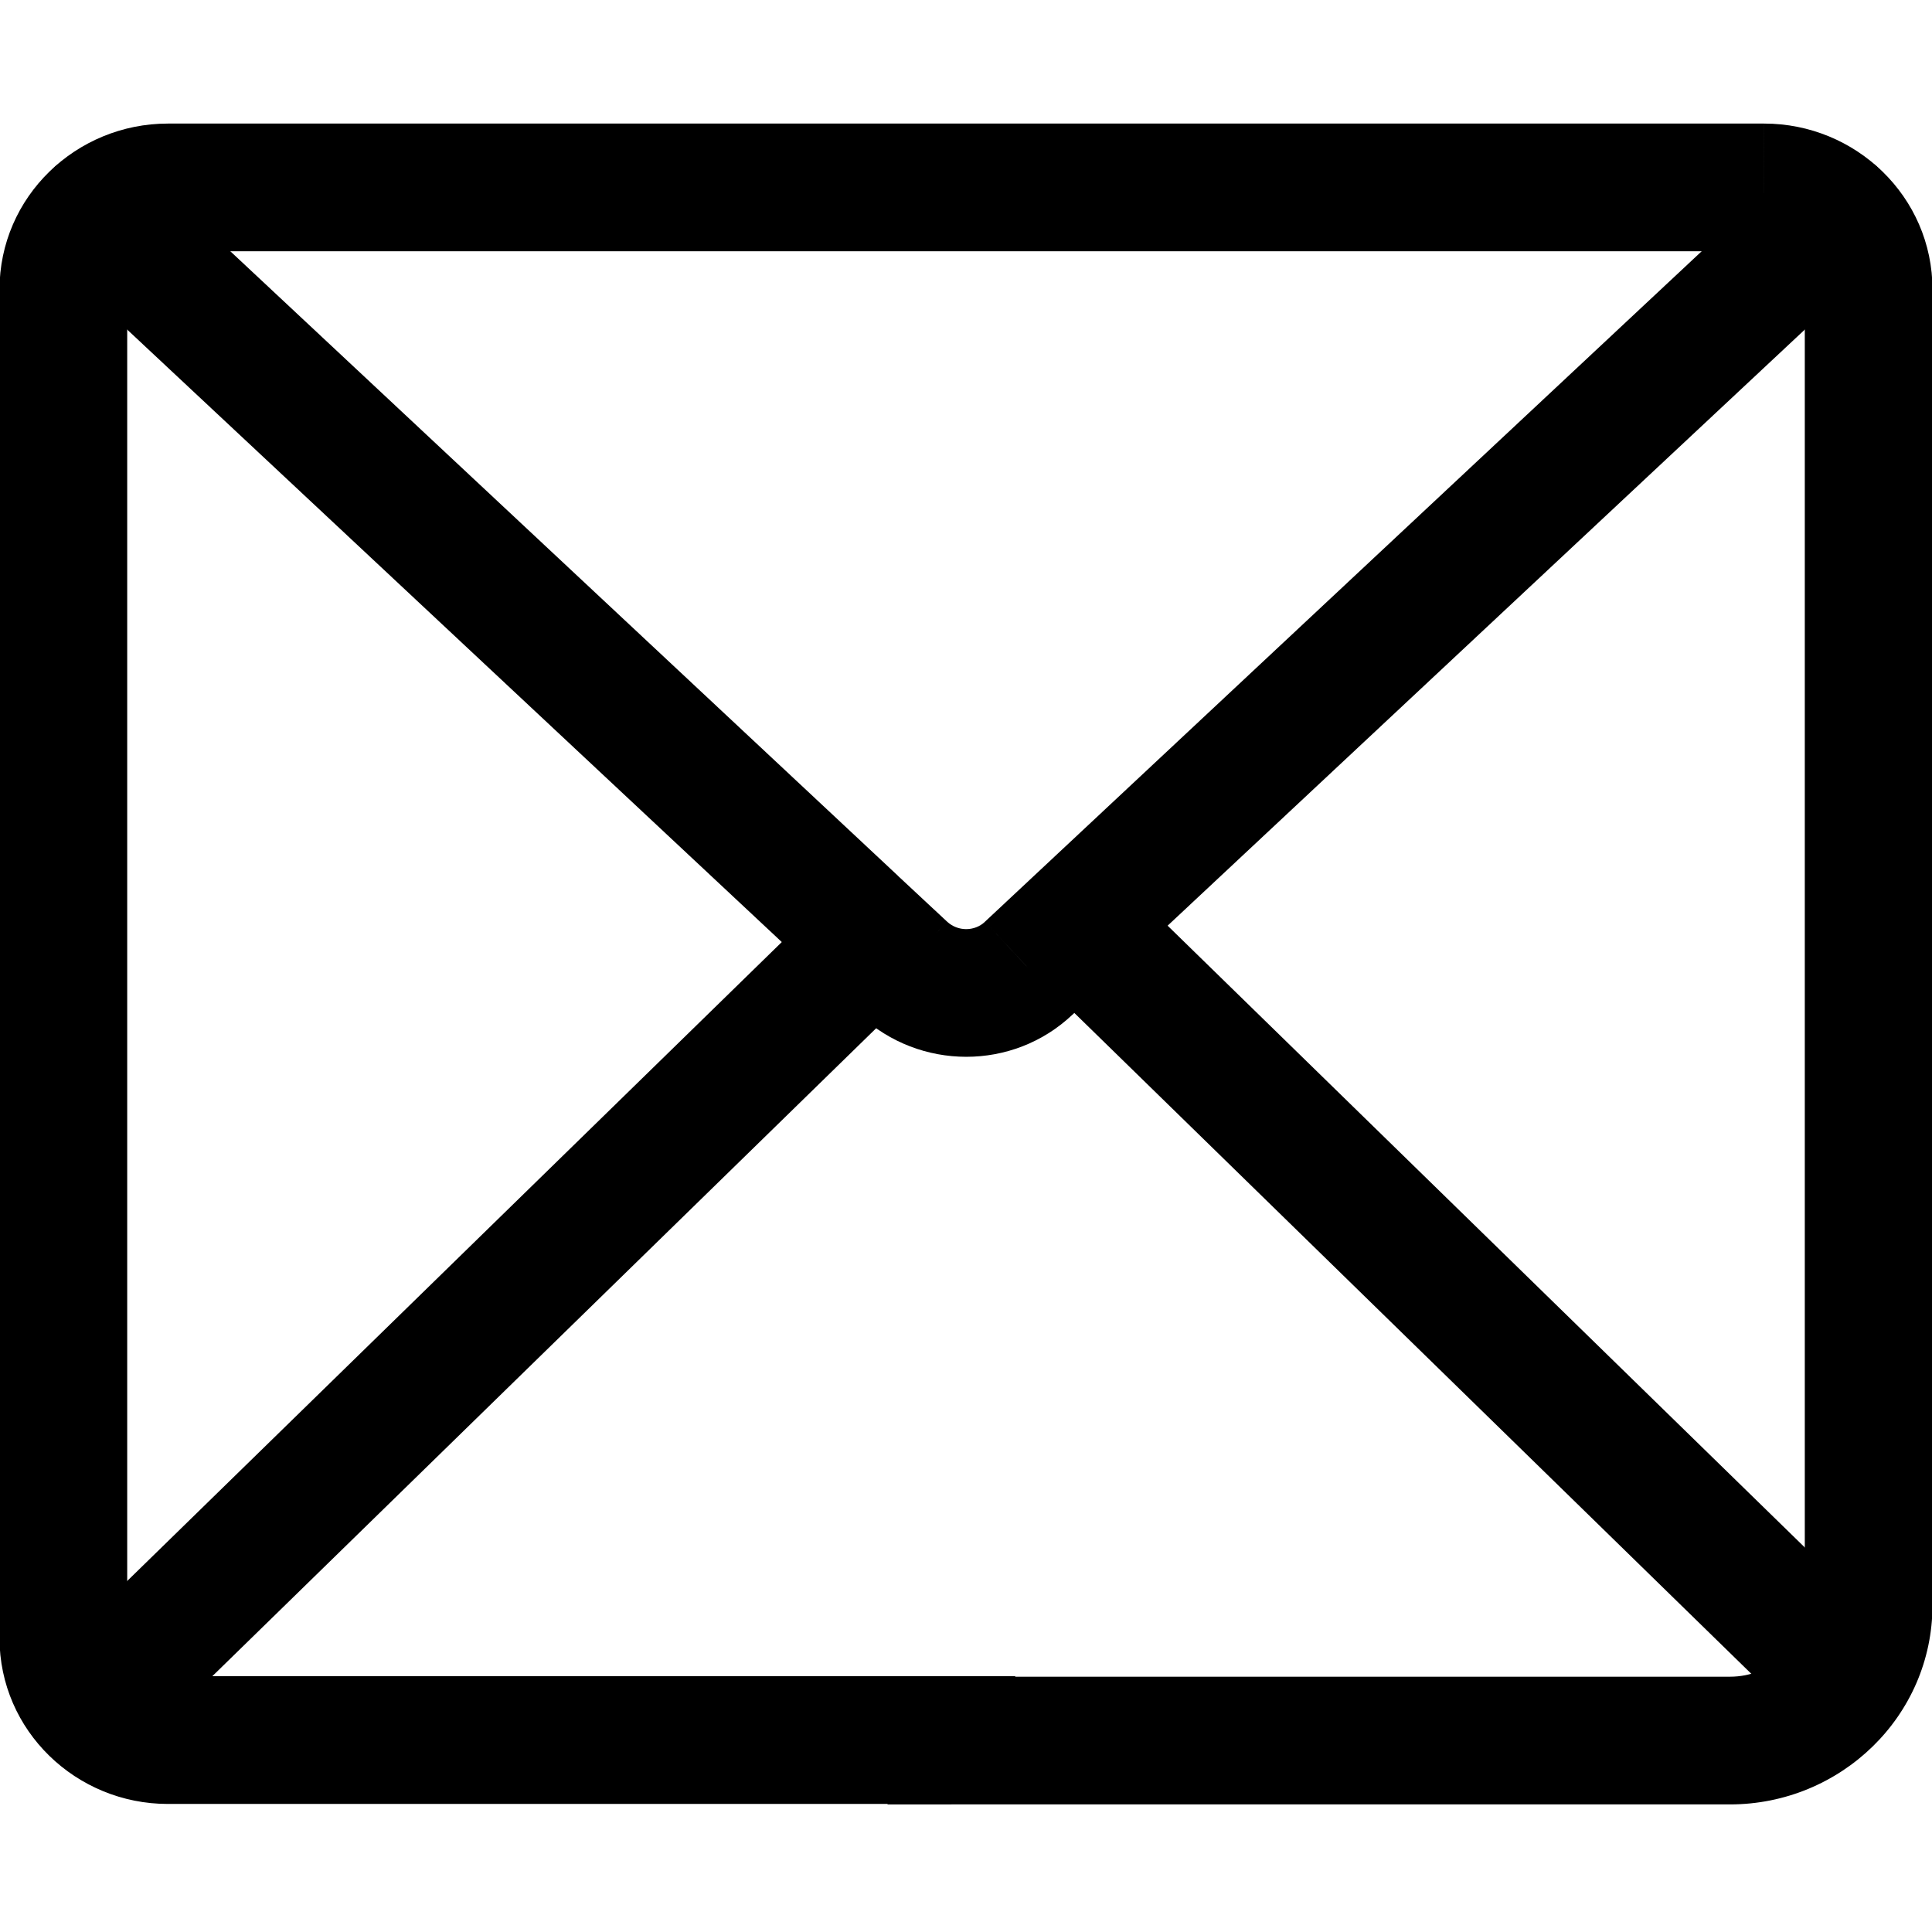 <?xml version="1.0" encoding="utf-8"?>
<!-- Generator: Adobe Illustrator 16.0.0, SVG Export Plug-In . SVG Version: 6.00 Build 0)  -->
<!DOCTYPE svg PUBLIC "-//W3C//DTD SVG 1.1//EN" "http://www.w3.org/Graphics/SVG/1.1/DTD/svg11.dtd">
<svg version="1.1" id="图层_1" xmlns="http://www.w3.org/2000/svg" xmlns:xlink="http://www.w3.org/1999/xlink" x="0px" y="0px"
	 width="100px" height="100px" viewBox="0 0 100 100" enable-background="new 0 0 100 100" xml:space="preserve">
<path d="M201.552,29.621c0,4.891-4.031,8.932-9.083,8.932v6.427c8.524,0,15.514-6.842,15.514-15.358H201.552z M192.469,20.691
	c5.052,0,9.083,4.044,9.083,8.93h6.431c0-8.515-6.989-15.359-15.514-15.359V20.691z M183.383,29.621c0-4.886,4.035-8.93,9.086-8.93
	v-6.43c-8.523,0-15.515,6.845-15.515,15.359H183.383z M192.469,38.553c-5.051,0-9.086-4.041-9.086-8.932h-6.429
	c0,8.517,6.991,15.358,15.515,15.358V38.553z M229.375,26.405h-0.032v6.43h0.032V26.405z M194.14,89.033
	c21.113-12.508,30.82-27.251,35.172-39.08c2.167-5.878,2.988-10.983,3.266-14.65c0.138-1.833,0.144-3.313,0.106-4.352
	c-0.019-0.521-0.044-0.929-0.069-1.221c-0.013-0.147-0.019-0.264-0.031-0.349c-0.006-0.044-0.013-0.075-0.013-0.104
	c0-0.016,0-0.025,0-0.034c0-0.007-0.006-0.01-0.006-0.013s0-0.007,0-0.007c0-0.003,0-0.006-3.189,0.396
	c-3.19,0.401-3.19,0.401-3.19,0.398c0,0,0,0,0-0.003v-0.004c0-0.003,0-0.003,0,0c0,0.007,0,0.016,0.006,0.035
	c0,0.041,0.007,0.109,0.013,0.207c0.019,0.194,0.038,0.502,0.05,0.916c0.032,0.823,0.032,2.066-0.088,3.648
	c-0.238,3.162-0.954,7.671-2.888,12.91c-3.843,10.437-12.57,24.011-32.416,35.766L194.14,89.033z M155.627,29.621
	c-3.189-0.402-3.189-0.402-3.189-0.399v0.003c0,0.007,0,0.01-0.004,0.017c0,0.009,0,0.021-0.003,0.034
	c-0.003,0.025-0.006,0.063-0.013,0.104c-0.006,0.085-0.019,0.201-0.031,0.349c-0.025,0.289-0.051,0.699-0.068,1.221
	c-0.038,1.039-0.035,2.515,0.1,4.349c0.277,3.664,1.096,8.766,3.26,14.644c4.352,11.822,14.059,26.565,35.184,39.087l3.278-5.532
	c-19.86-11.767-28.589-25.342-32.428-35.771c-1.931-5.243-2.644-9.746-2.88-12.907c-0.119-1.579-0.115-2.819-0.088-3.646
	c0.014-0.414,0.035-0.722,0.051-0.913c0.01-0.097,0.016-0.166,0.02-0.204c0.002-0.019,0.002-0.031,0.002-0.037l0,0
	c0,0,0,0.003,0,0.006l0,0C158.816,30.025,158.816,30.028,155.627,29.621z M192.469-10c-22.105,0-40.057,17.704-40.057,39.621h6.43
	c0-18.298,15.004-33.191,33.627-33.191V-10z M232.558,29.621c0-21.92-17.983-39.621-40.089-39.621v6.43
	c18.628,0,33.659,14.9,33.659,33.191H232.558z M229.375,29.621l3.189-0.402l-0.358-2.813h-2.831V29.621z M192.501,86.265
	l-1.64,2.763l1.64,0.973l1.639-0.967L192.501,86.265z M155.627,29.621l3.189,0.407l0.025-0.203v-0.204H155.627z M229.343,29.621
	h-3.215v3.214h3.215V29.621z"/>
<path fill="#040000" d="M-19.855,46.012L-37.35,28.429l-4.596,4.478l17.501,17.588L-19.855,46.012z M-19.855,57.422
	c3.142-3.155,3.142-8.256,0-11.41l-4.589,4.482c0.667,0.668,0.667,1.778,0,2.444L-19.855,57.422z M-26.623,64.225l6.768-6.803
	l-4.589-4.483l-6.773,6.803L-26.623,64.225z M-51.35,70.783c8.845,2.575,18.325-0.124,24.727-6.559l-4.595-4.483
	c-4.822,4.857-11.873,6.79-18.319,4.919L-51.35,70.783z M-90.077,45.575c15.537,15.606,29.001,22.371,38.728,25.208l1.819-6.123
	c-8.556-2.493-21.095-8.641-35.952-23.568L-90.077,45.575z M-115.692,9.094c3.821,9.458,11.281,22.066,25.615,36.481l4.595-4.483
	c-13.799-13.866-20.749-25.769-24.224-34.367L-115.692,9.094z M-108.61-19.544c-8.146,7.04-11.161,18.531-7.082,28.638l5.987-2.37
	c-3.034-7.513-0.806-16.149,5.332-21.461L-108.61-19.544z M-101.931-25.286l-6.673,5.736l4.224,4.82l6.673-5.736L-101.931-25.286z
	 M-90.908-24.869c-3.009-3.024-7.813-3.173-11.017-0.417l4.218,4.819c0.661-0.567,1.599-0.53,2.203,0.082L-90.908-24.869z
	 M-70.348-4.174l-20.56-20.688l-4.596,4.477l20.56,20.688L-70.348-4.174z M-70.355,7.236c3.142-3.155,3.142-8.255,0-11.41
	l-4.589,4.477c0.667,0.674,0.667,1.783,0,2.451L-70.355,7.236z M-73.408,10.304l3.053-3.068l-4.589-4.483l-3.06,3.074
	L-73.408,10.304z M-74.667,16.962c-0.976-2.319-0.466-4.925,1.259-6.659l-4.596-4.477c-3.575,3.598-4.57,8.954-2.612,13.593
	L-74.667,16.962z M-68.328,26.67c-3.053-3.067-5.067-6.689-6.339-9.708l-5.949,2.457c1.479,3.503,3.891,7.906,7.699,11.734
	L-68.328,26.67z M-58.061,32.999c-3.16-1.153-7.063-3.104-10.267-6.329l-4.589,4.483c4.092,4.115,8.926,6.484,12.627,7.838
	L-58.061,32.999z M-51.992,31.59c-1.643,1.658-3.991,2.176-6.056,1.416l-2.254,5.979c4.552,1.683,9.556,0.448,12.905-2.912
	L-51.992,31.59z M-48.838,28.429l-3.154,3.161l4.596,4.483l3.147-3.167L-48.838,28.429z M-37.35,28.429
	c-3.173-3.187-8.322-3.187-11.488,0l4.589,4.478c0.642-0.643,1.662-0.643,2.304,0L-37.35,28.429z M-50.443,67.722l-0.906,3.062l0,0
	L-50.443,67.722z M-112.702,7.909l-2.99,1.185l0,0L-112.702,7.909z M-106.495-17.137l-2.109-2.414l-0.006,0.006L-106.495-17.137z
	 M-99.816-22.879l-2.109-2.407h-0.006L-99.816-22.879z M-93.206-22.624l2.298-2.238v-0.006L-93.206-22.624z M-72.652-1.936
	l-2.292,2.238l0,0L-72.652-1.936z M-72.652,4.991l2.297,2.245L-72.652,4.991z M-75.706,8.065l-2.298-2.238L-75.706,8.065z
	 M-77.638,18.191l2.972-1.229l0,0L-77.638,18.191z M-70.625,28.908l-2.291,2.245L-70.625,28.908z M-59.175,35.998l1.127-2.992
	l-0.013-0.007L-59.175,35.998z M-39.653,30.667l-2.292,2.239L-39.653,30.667z"/>
<path d="M52.549,90.092v-0.026H45.94v0.026H52.549z M89.543,86.786H49.245v6.61h40.298V86.786z M93.416,83.075
	c0,1.975-1.665,3.711-3.873,3.711v6.61c5.713,0,10.482-4.55,10.482-10.321H93.416z M93.416,14.994v68.081h6.609V14.994H93.416z
	 M91.313,13.006c1.238,0,2.104,0.962,2.104,1.988h6.609c0-4.821-3.977-8.598-8.713-8.598V13.006z M8.688,13.006h82.624v-6.61H8.688
	V13.006z M6.584,14.994c0-1.026,0.865-1.988,2.104-1.988v-6.61c-4.738,0-8.714,3.776-8.714,8.598H6.584z M6.584,84.778V14.994h-6.61
	v69.784H6.584z M8.688,86.76c-1.24,0-2.104-0.961-2.104-1.981h-6.61c0,4.816,3.976,8.593,8.714,8.593V86.76z M49.245,86.76H8.688
	v6.611h40.557V86.76z M49.245,90.092H45.94v3.305h3.305V90.092z M49.245,90.065h3.304V86.76h-3.304V90.065z"/>
<path d="M46.488,45.339L7.3,8.682L2.789,13.51L41.97,50.168L46.488,45.339z M49.019,47.702l-2.536-2.363l-4.513,4.835l2.544,2.363
	L49.019,47.702z M50.969,47.722c-0.518,0.483-1.382,0.509-1.95-0.02l-4.505,4.841c3.086,2.866,7.913,2.892,10.992-0.02
	L50.969,47.722z M92.7,8.682L50.981,47.708l4.512,4.829L97.211,13.51L92.7,8.682z M7.3,8.682C5.964,7.436,3.873,7.506,2.634,8.837
	c-1.252,1.336-1.181,3.427,0.155,4.673L7.3,8.682z M44.229,47.754l-2.26,2.414v0.006L44.229,47.754z M46.766,50.122l-2.252,2.415
	v0.006L46.766,50.122z M53.234,50.122l-2.253-2.414l-0.013,0.013L53.234,50.122z M97.211,13.51c1.337-1.246,1.408-3.337,0.155-4.673
	c-1.239-1.331-3.331-1.401-4.666-0.155L97.211,13.51z"/>
<path d="M7.352,90.311L47.534,51.09l-4.615-4.724L2.737,85.586L7.352,90.311z M47.534,51.09c1.304-1.271,1.329-3.362,0.059-4.672
	c-1.271-1.304-3.369-1.33-4.674-0.052L47.534,51.09z M2.737,85.586c-1.31,1.271-1.329,3.363-0.058,4.673
	c1.271,1.305,3.363,1.33,4.673,0.052L2.737,85.586z"/>
<path d="M96.243,82.854L58.851,46.366l-4.616,4.724l37.388,36.497L96.243,82.854z M58.851,46.366
	c-1.312-1.278-3.403-1.252-4.675,0.052c-1.271,1.311-1.251,3.401,0.059,4.672L58.851,46.366z M91.622,87.587
	c1.304,1.272,3.395,1.247,4.672-0.059c1.278-1.304,1.253-3.396-0.051-4.674L91.622,87.587z"/>
</svg>
